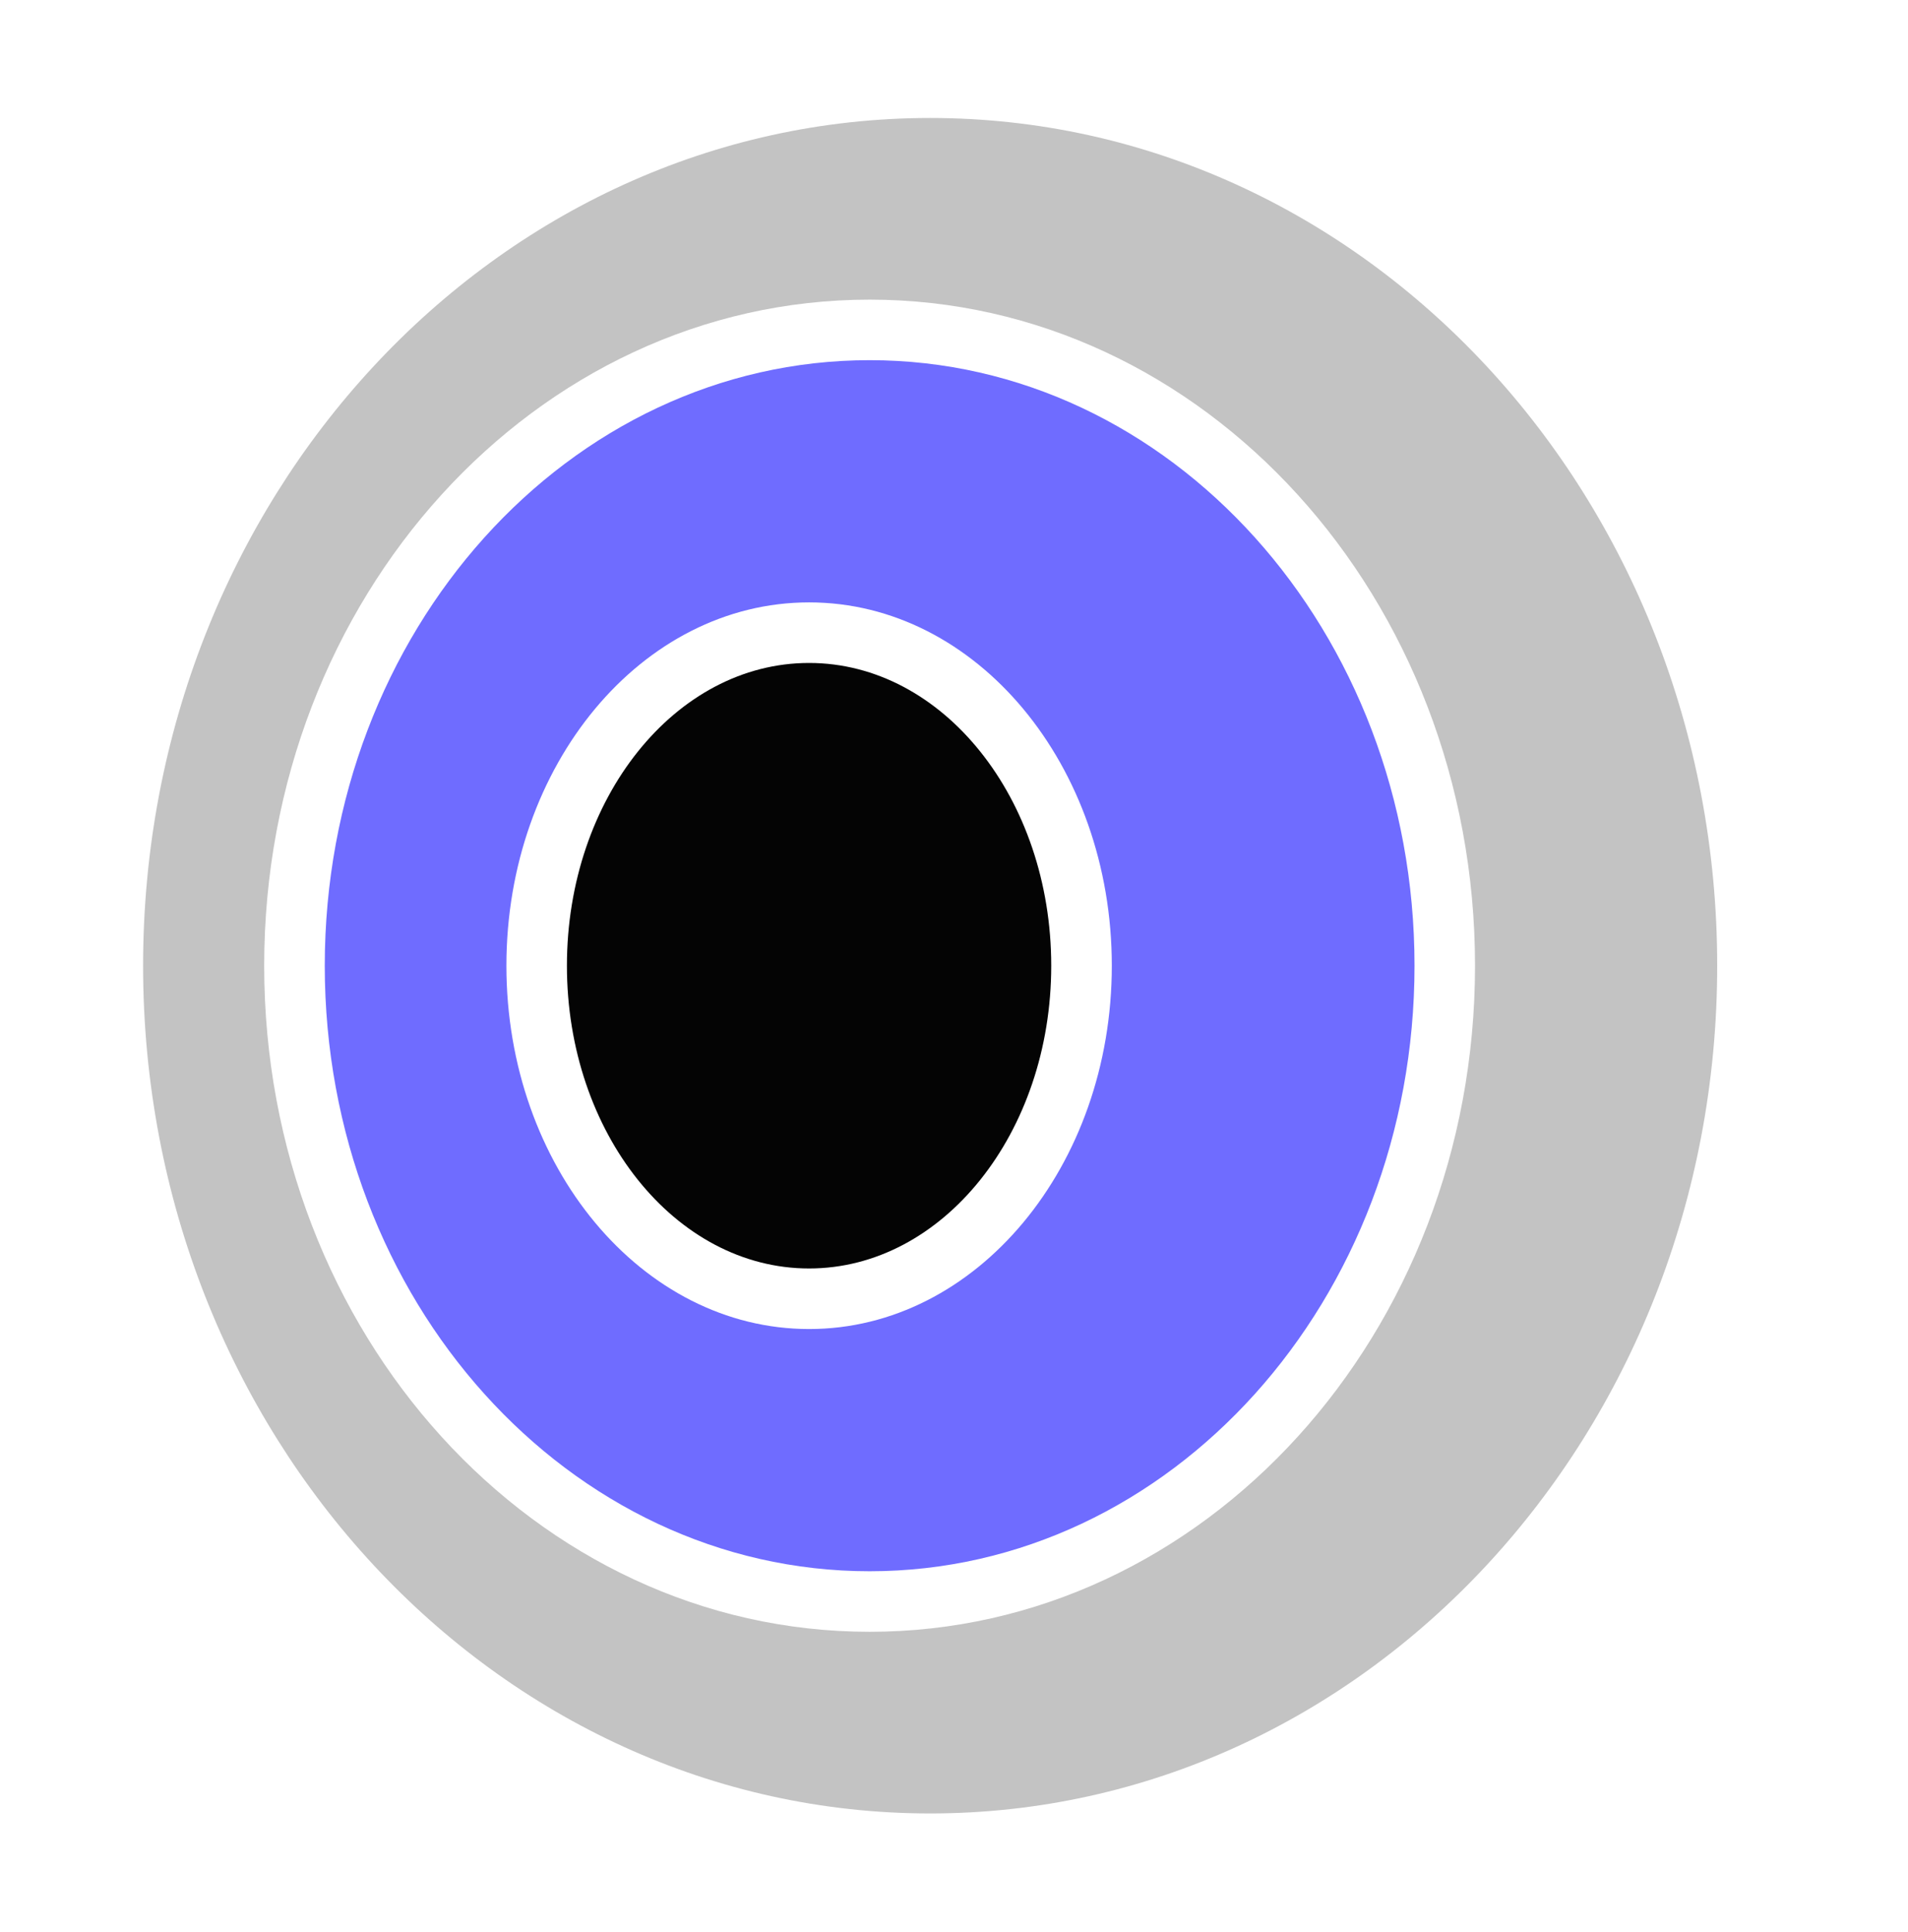 <svg width="80" height="81" viewBox="0 0 80 81" fill="none" xmlns="http://www.w3.org/2000/svg">
<path fill-rule="evenodd" clip-rule="evenodd" d="M39 76.022C57.225 76.022 72 60.111 72 40.484C72 20.857 57.225 4.946 39 4.946C20.775 4.946 6 20.857 6 40.484C6 60.111 20.775 76.022 39 76.022ZM36.462 68.407C50.481 68.407 61.846 55.906 61.846 40.484C61.846 25.062 50.481 12.561 36.462 12.561C22.442 12.561 11.077 25.062 11.077 40.484C11.077 55.906 22.442 68.407 36.462 68.407Z" fill="#C3C3C3"/>
<path fill-rule="evenodd" clip-rule="evenodd" d="M36.463 65.869C49.081 65.869 59.309 54.504 59.309 40.484C59.309 26.464 49.081 15.099 36.463 15.099C23.846 15.099 13.617 26.464 13.617 40.484C13.617 54.504 23.846 65.869 36.463 65.869ZM33.925 55.715C40.935 55.715 46.617 48.896 46.617 40.484C46.617 32.072 40.935 25.253 33.925 25.253C26.915 25.253 21.233 32.072 21.233 40.484C21.233 48.896 26.915 55.715 33.925 55.715Z" fill="#6F6CFF"/>
<path d="M44.077 40.484C44.077 47.494 39.531 53.176 33.923 53.176C28.316 53.176 23.77 47.494 23.77 40.484C23.77 33.474 28.316 27.792 33.923 27.792C39.531 27.792 44.077 33.474 44.077 40.484Z" fill="#040404"/>
</svg>

